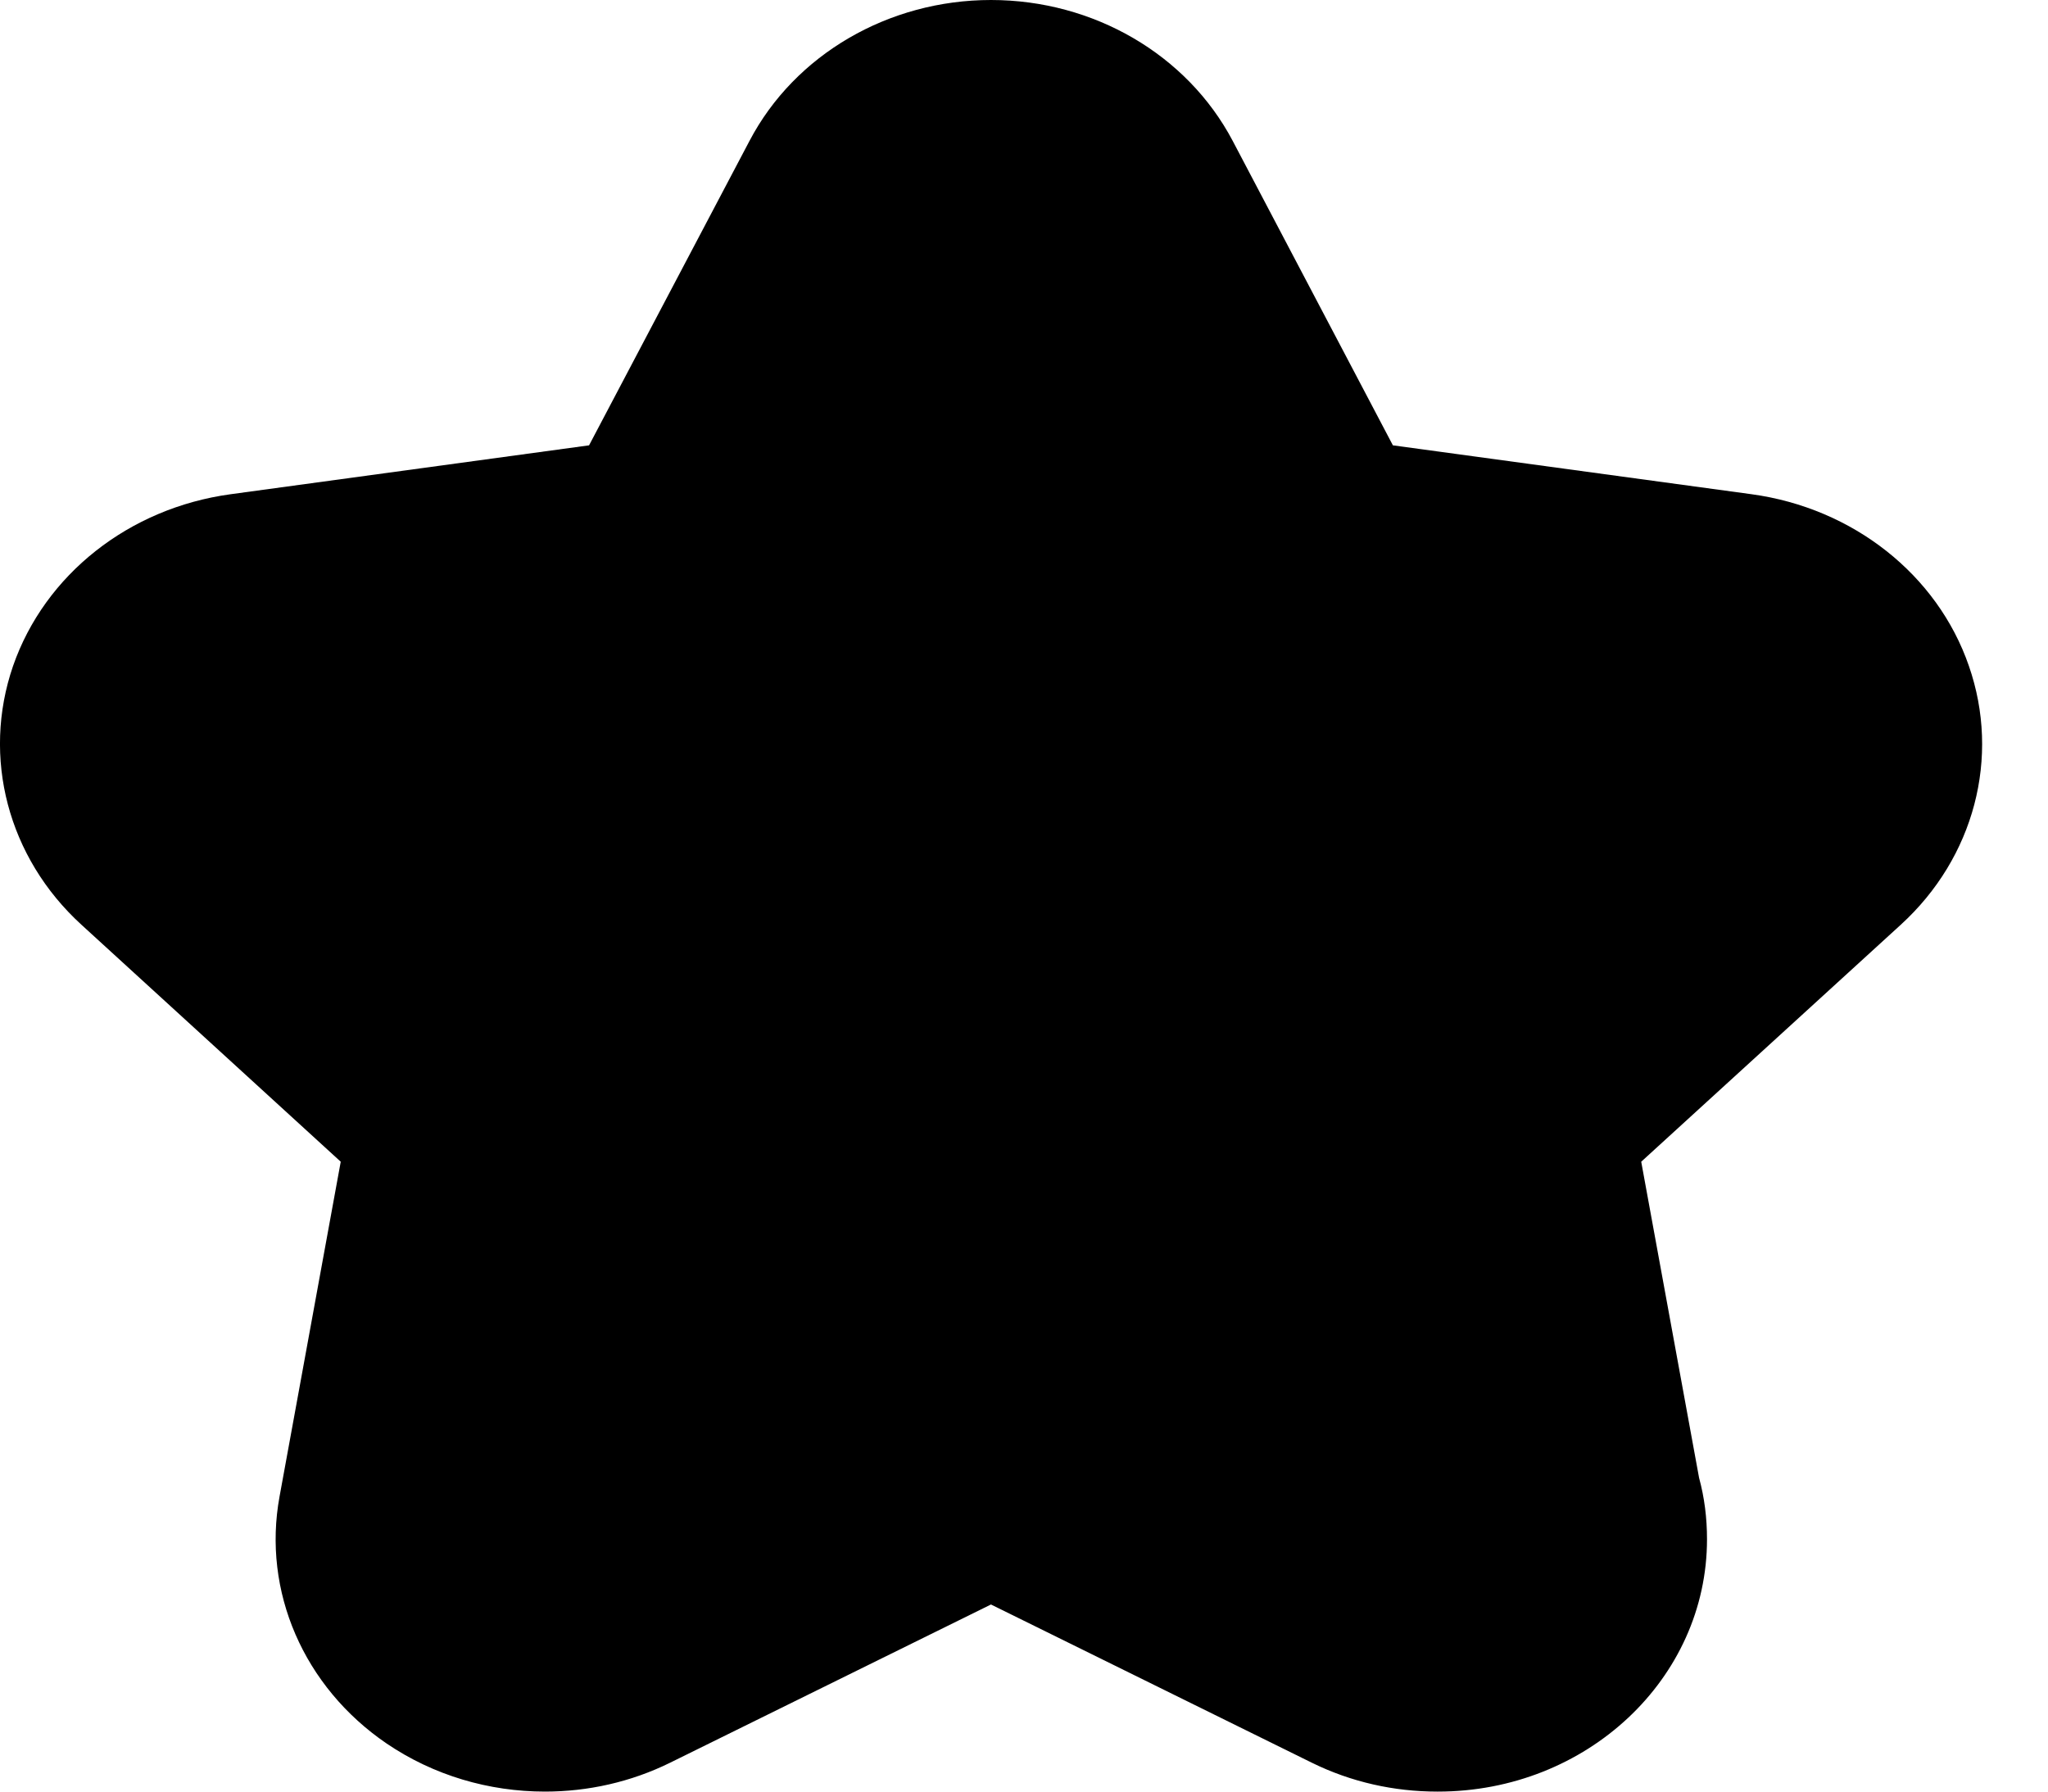 <svg width="8" height="7" viewBox="0 0 8 7" fill="none" xmlns="http://www.w3.org/2000/svg">
<g id="XMLID_446_">
<path id="XMLID_447_" d="M6.842 1.931L5.441 1.74L4.815 0.55C4.637 0.213 4.272 0 3.871 0C3.471 0 3.105 0.213 2.928 0.55L2.301 1.74L0.901 1.931C0.504 1.985 0.175 2.245 0.051 2.602C-0.072 2.959 0.031 3.351 0.318 3.613L1.331 4.539L1.092 5.847C1.024 6.217 1.186 6.591 1.51 6.812C1.694 6.937 1.91 7 2.129 7C2.296 7 2.464 6.963 2.618 6.887L3.871 6.269L5.124 6.887C5.278 6.963 5.446 7 5.614 7C5.615 7 5.616 7 5.617 7C6.198 7 6.668 6.559 6.668 6.014C6.668 5.931 6.658 5.851 6.637 5.774L6.411 4.539L7.425 3.613C7.712 3.351 7.815 2.959 7.691 2.602C7.568 2.245 7.238 1.985 6.842 1.931Z" fill="black"/>
</g>
</svg>
